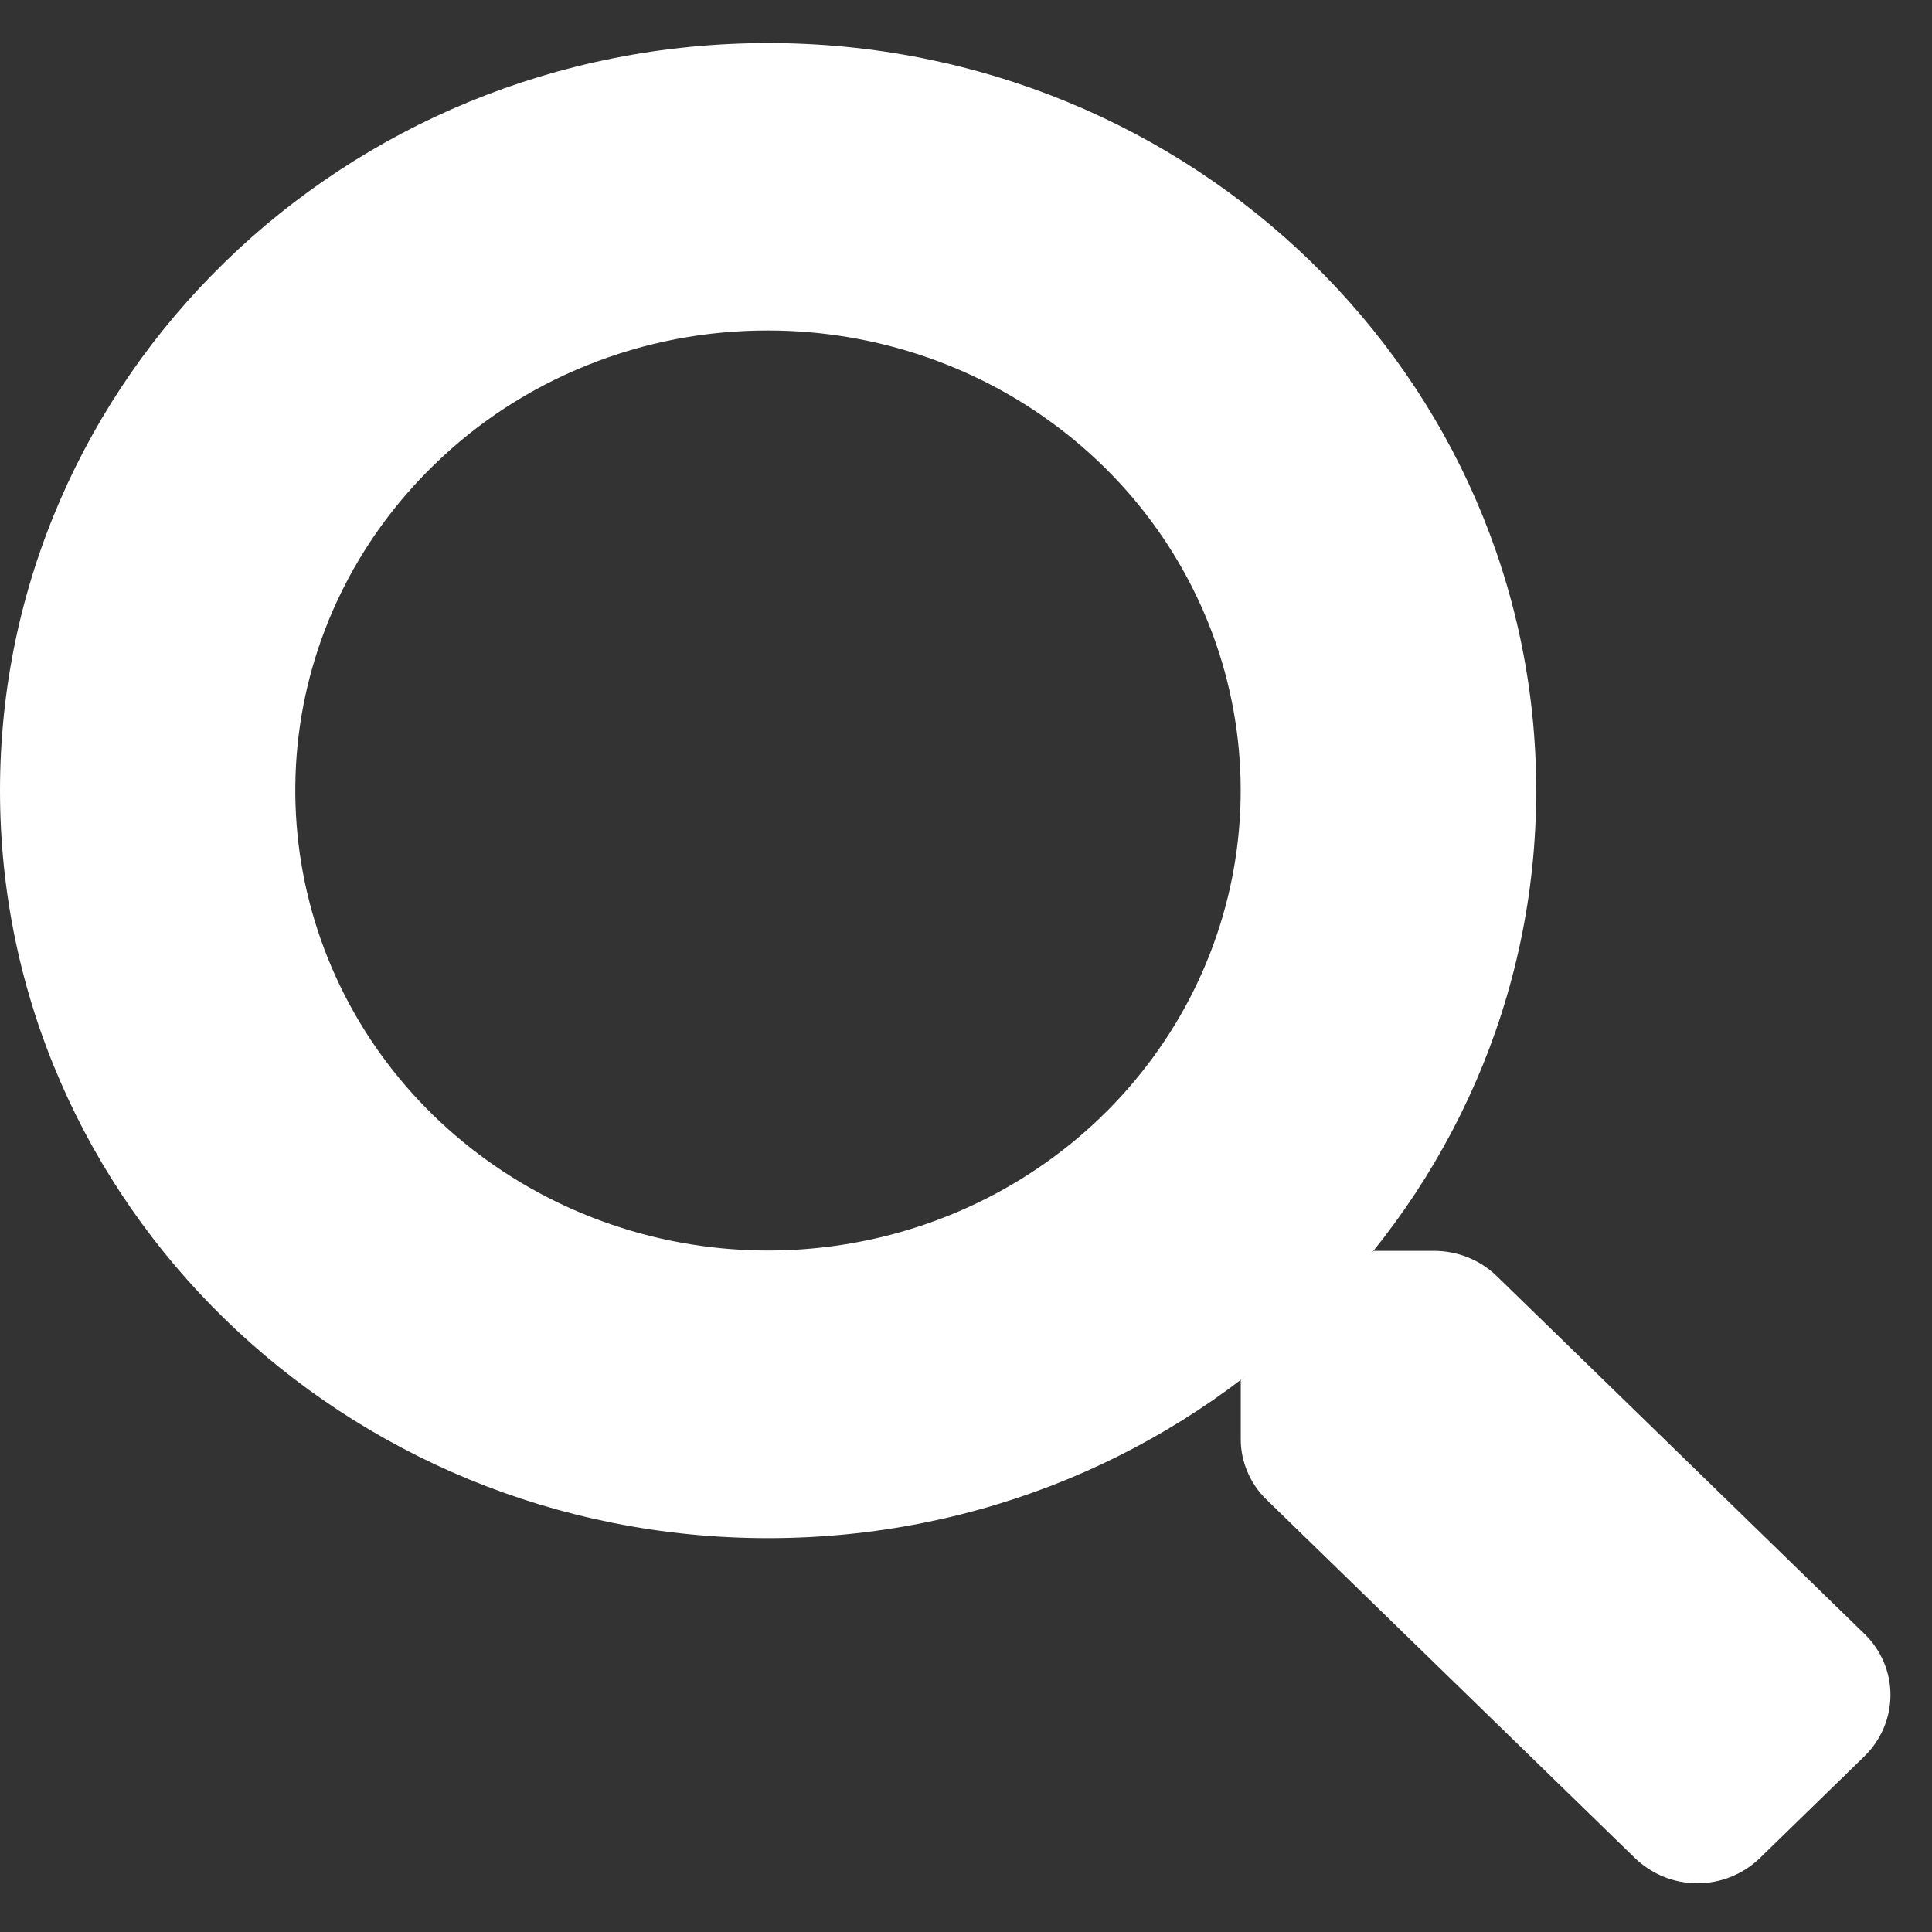 <svg fill="none" height="14" viewBox="0 0 14 14" width="14" xmlns="http://www.w3.org/2000/svg"><rect x="0" y="0" width="14" height="14" fill="#333333" stroke="none"/><g fill="#fff"><path d="m5.566 2.395c.792 0 1.56.267 2.173.757.613.489 1.032 1.17 1.186 1.926s.035 1.541-.339 2.222c-.374.68-.978 1.213-1.71 1.508s-1.547.334-2.305.11-1.413-.697-1.854-1.338c-.44-.641-.638-1.411-.561-2.179s.426-1.485.987-2.03c.317-.311.695-.557 1.111-.724.416-.168.862-.253 1.312-.252zm0-2.083c-3.074 0-5.566 2.425-5.566 5.417s2.492 5.417 5.566 5.417 5.566-2.425 5.566-5.417-2.492-5.417-5.566-5.417z"/><path d="m13.511 12.726-.757.737c-.059.058-.13.104-.208.136-.078.032-.161.048-.246.048s-.168-.016-.246-.048c-.078-.032-.148-.078-.208-.136l-2.668-2.596c-.06-.058-.107-.127-.139-.203s-.049-.157-.048-.239v-.424l.963-.937h.436c.084-0.0.168.016.246.047.078.031.149.077.209.135l2.668 2.596c.12.118.187.277.186.443s-.069.325-.189.442z"/></g></svg>